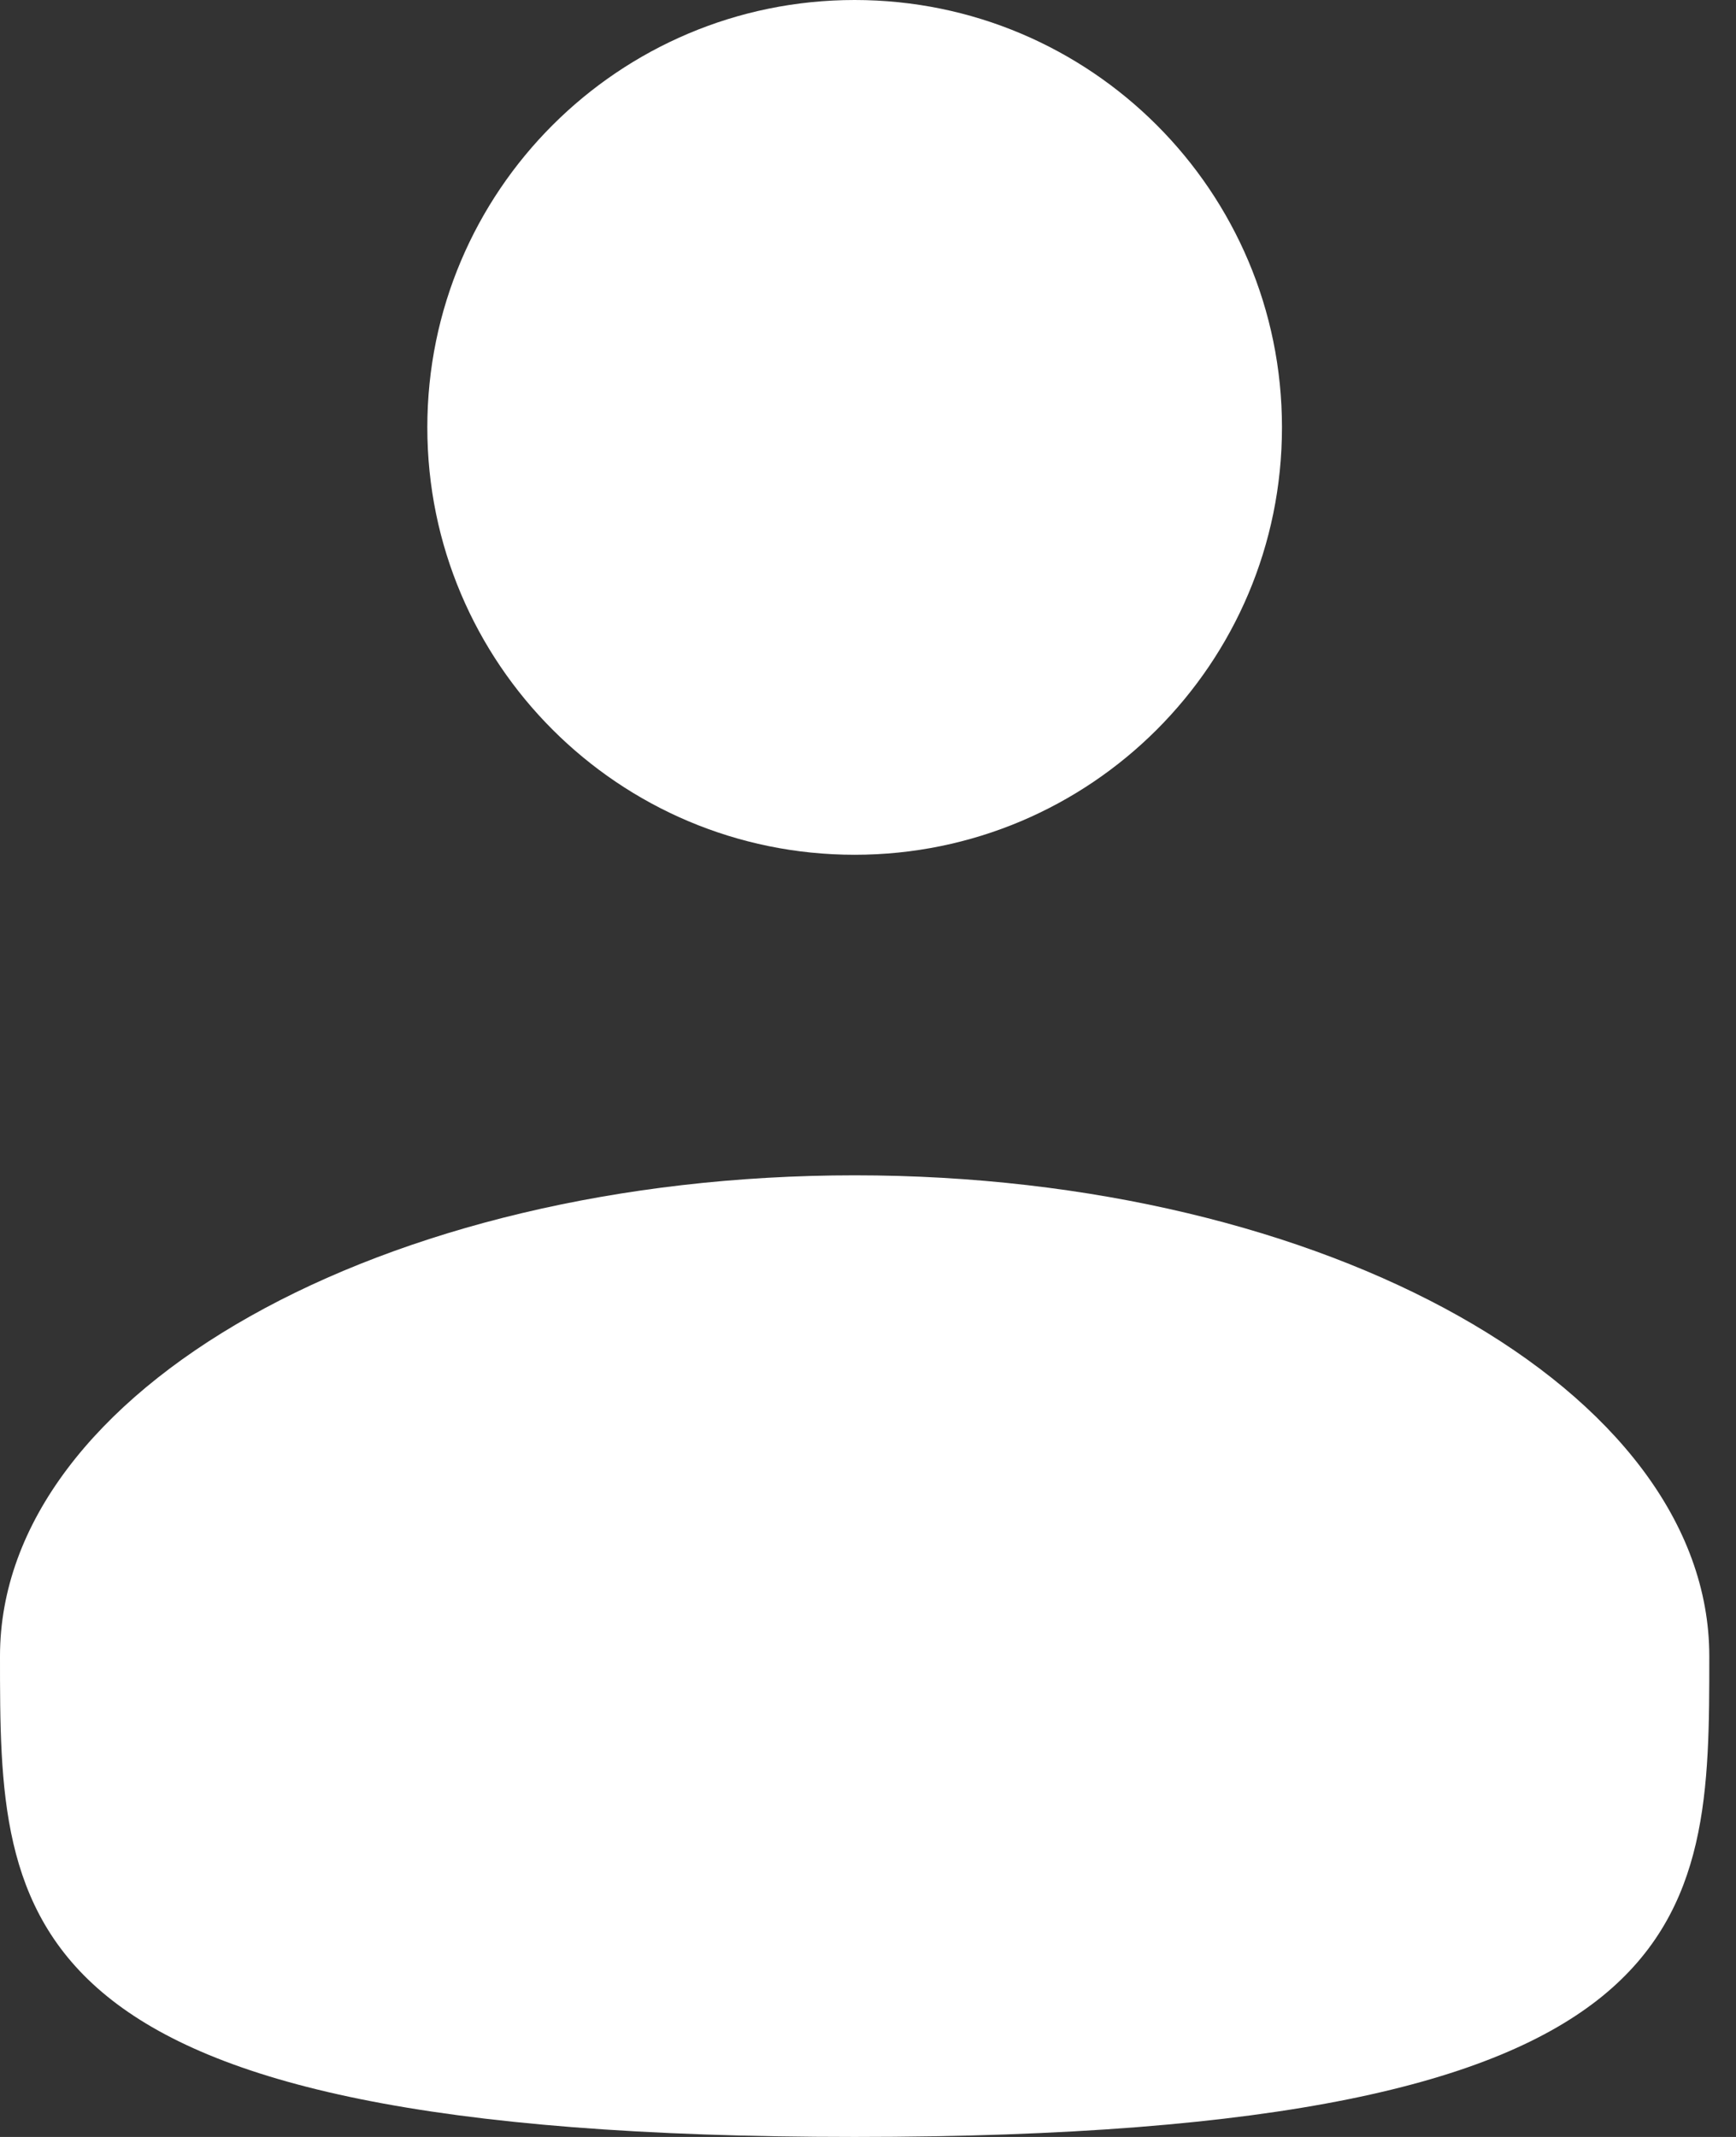 <svg width="13" height="16" viewBox="0 0 13 16" fill="none" xmlns="http://www.w3.org/2000/svg">
<rect x="0" y="0" width="13" height="16" fill="#333333" stroke="none"/>
<g clip-path="url(#clip0_664_1048)">
<path d="M6.4 6.4C8.168 6.4 9.6 4.967 9.6 3.2C9.6 1.433 8.168 0 6.4 0C4.633 0 3.2 1.433 3.2 3.2C3.2 4.967 4.633 6.4 6.4 6.4Z" fill="white"/>
<path d="M12.8 12.4C12.8 14.388 12.8 16 6.4 16C0 16 0 14.388 0 12.4C0 10.412 2.866 8.8 6.4 8.8C9.934 8.8 12.8 10.412 12.8 12.4Z" fill="white"/>
</g>
<defs>
<clipPath id="clip0_664_1048">
<rect width="13" height="16" fill="white"/>
</clipPath>
</defs>
</svg>
